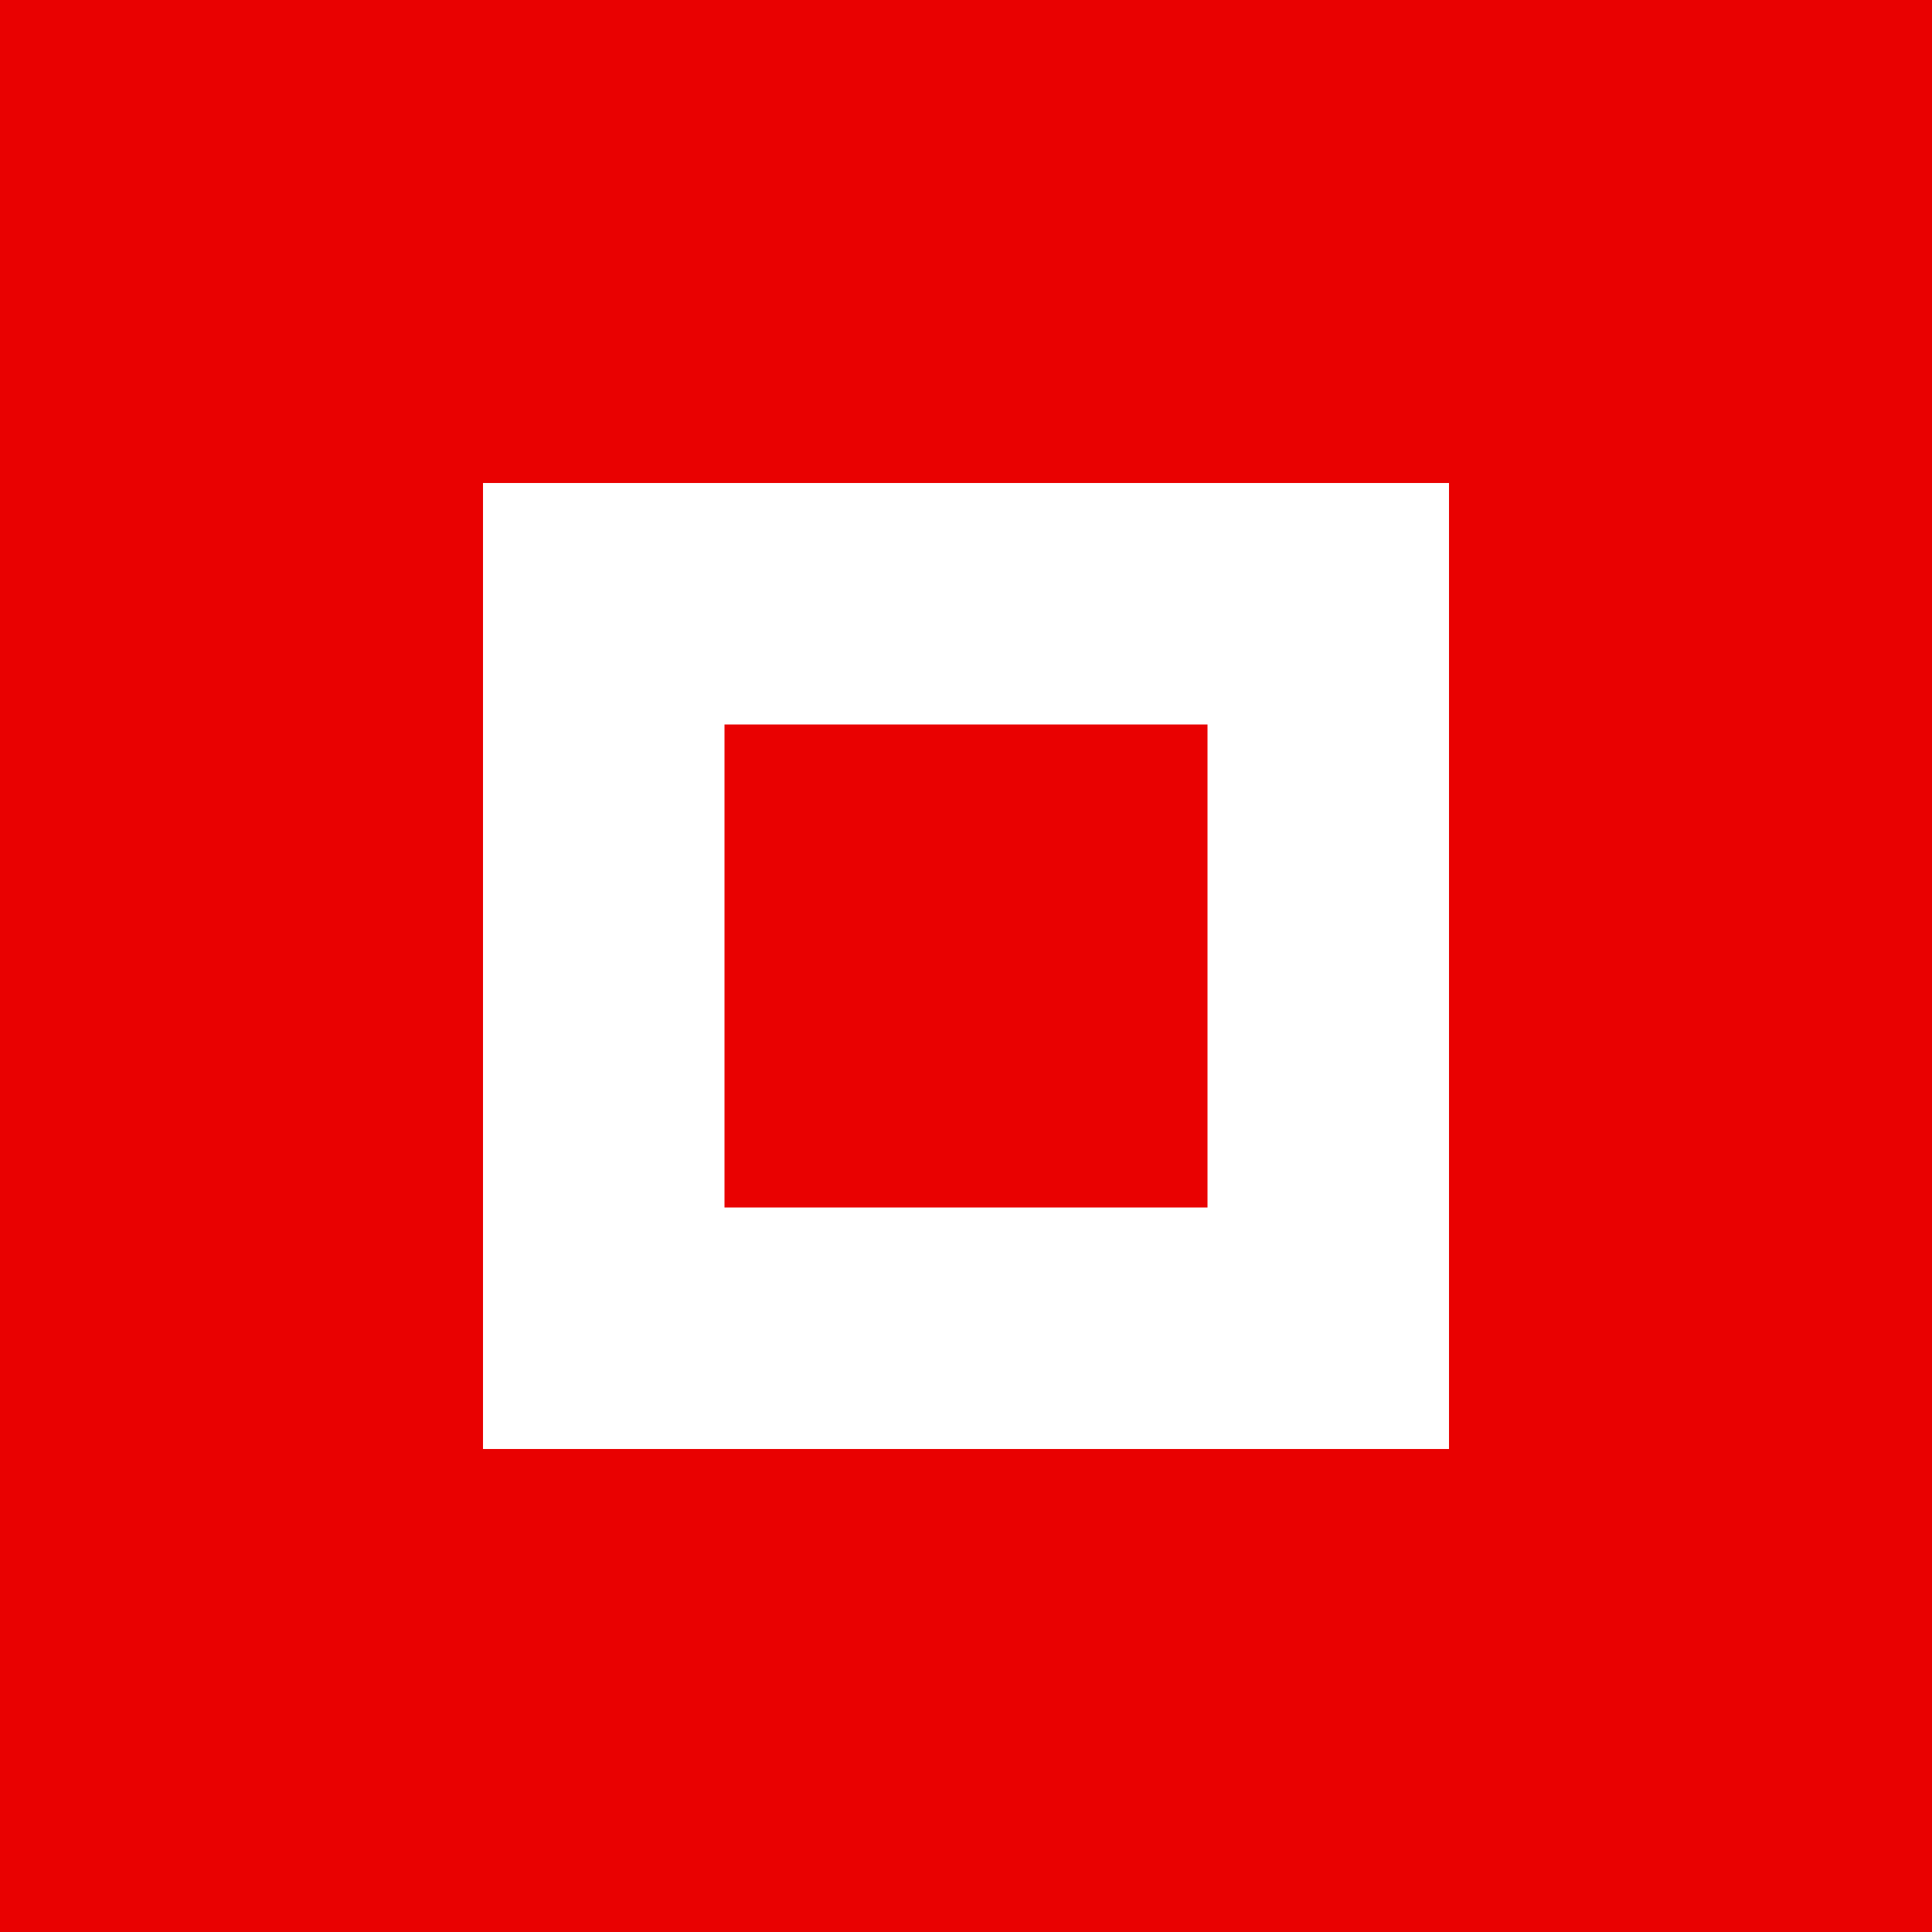 <svg xmlns="http://www.w3.org/2000/svg" width="32" height="32" viewBox="0 0 32 32">
  <rect width="32" height="32" fill="#e90101"/>
  <path d="M8 8h16v16H8z" fill="#fff"/>
  <path d="M12 12h8v8h-8z" fill="#e90101"/>
</svg>
